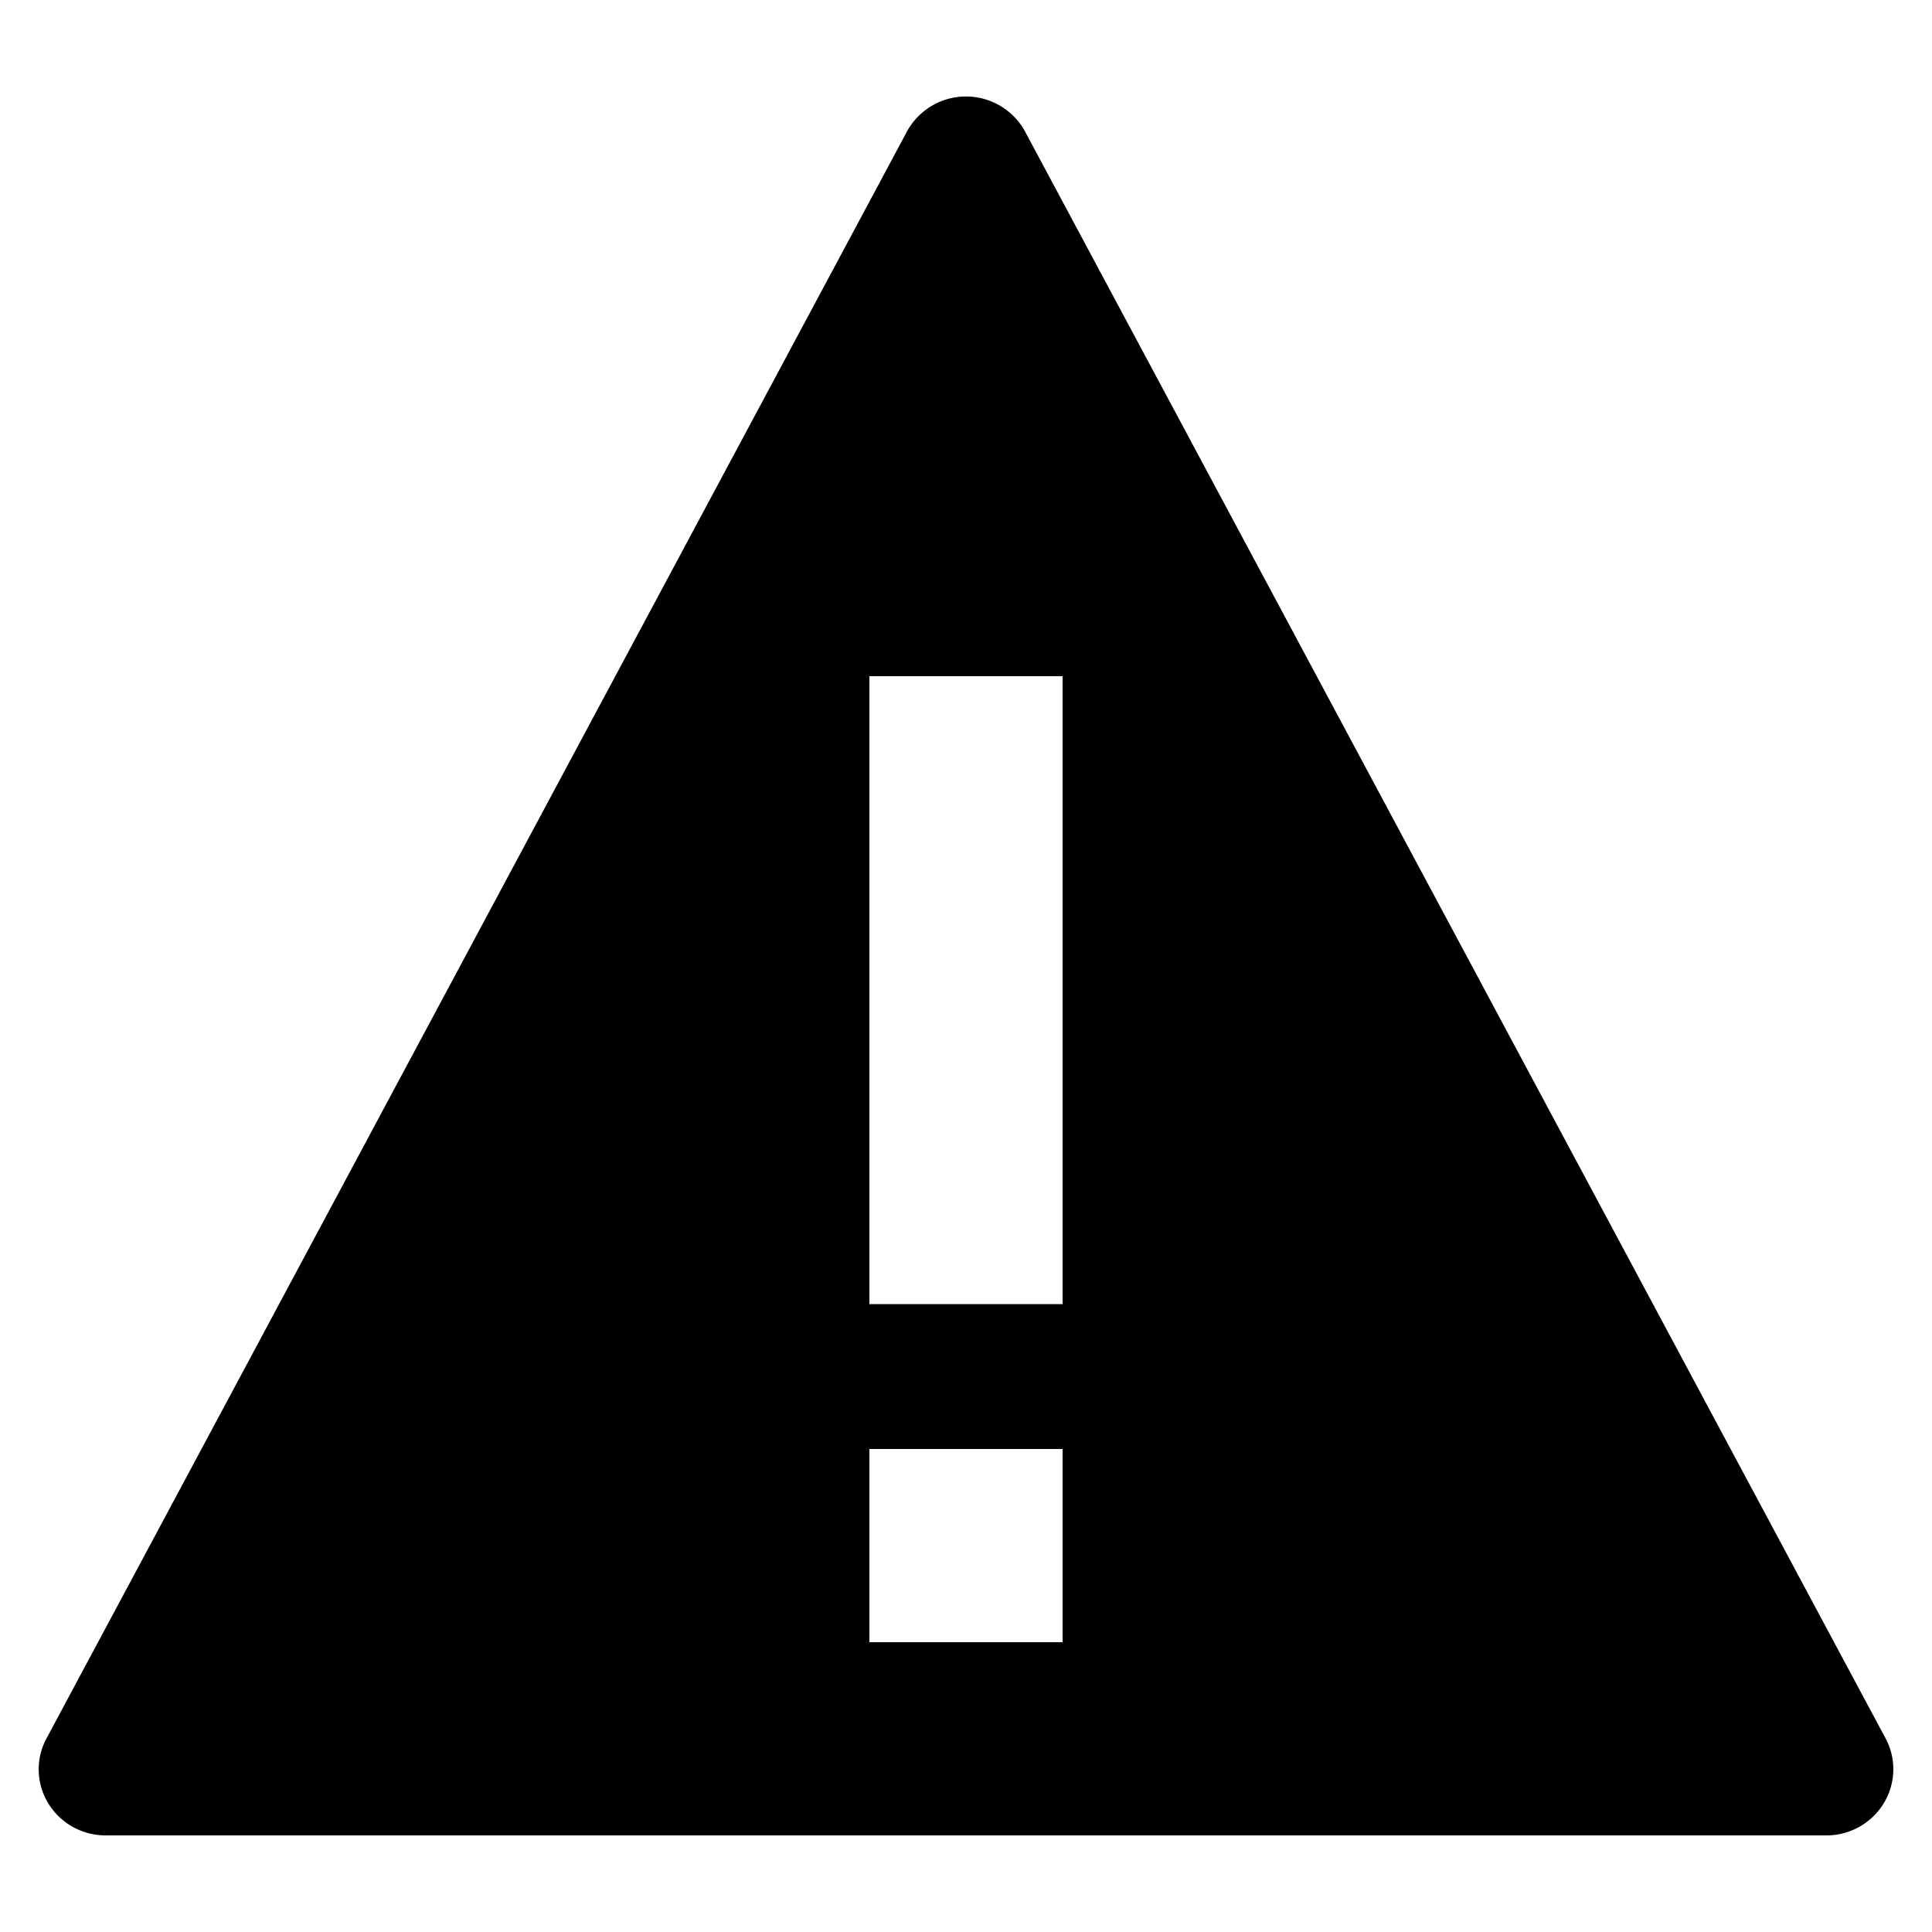 <svg fill="currentColor" xmlns="http://www.w3.org/2000/svg" viewBox="0 0 20 20"><path d="M19.511 17.98L10.604 1.348a.697.697 0 0 0-1.208 0L.49 17.98a.675.675 0 0 0 .005.68c.125.211.352.34.598.34h17.814a.694.694 0 0 0 .598-.34.677.677 0 0 0 .006-.68zM11 17H9v-2h2v2zm0-3.5H9V7h2v6.5z"/></svg>